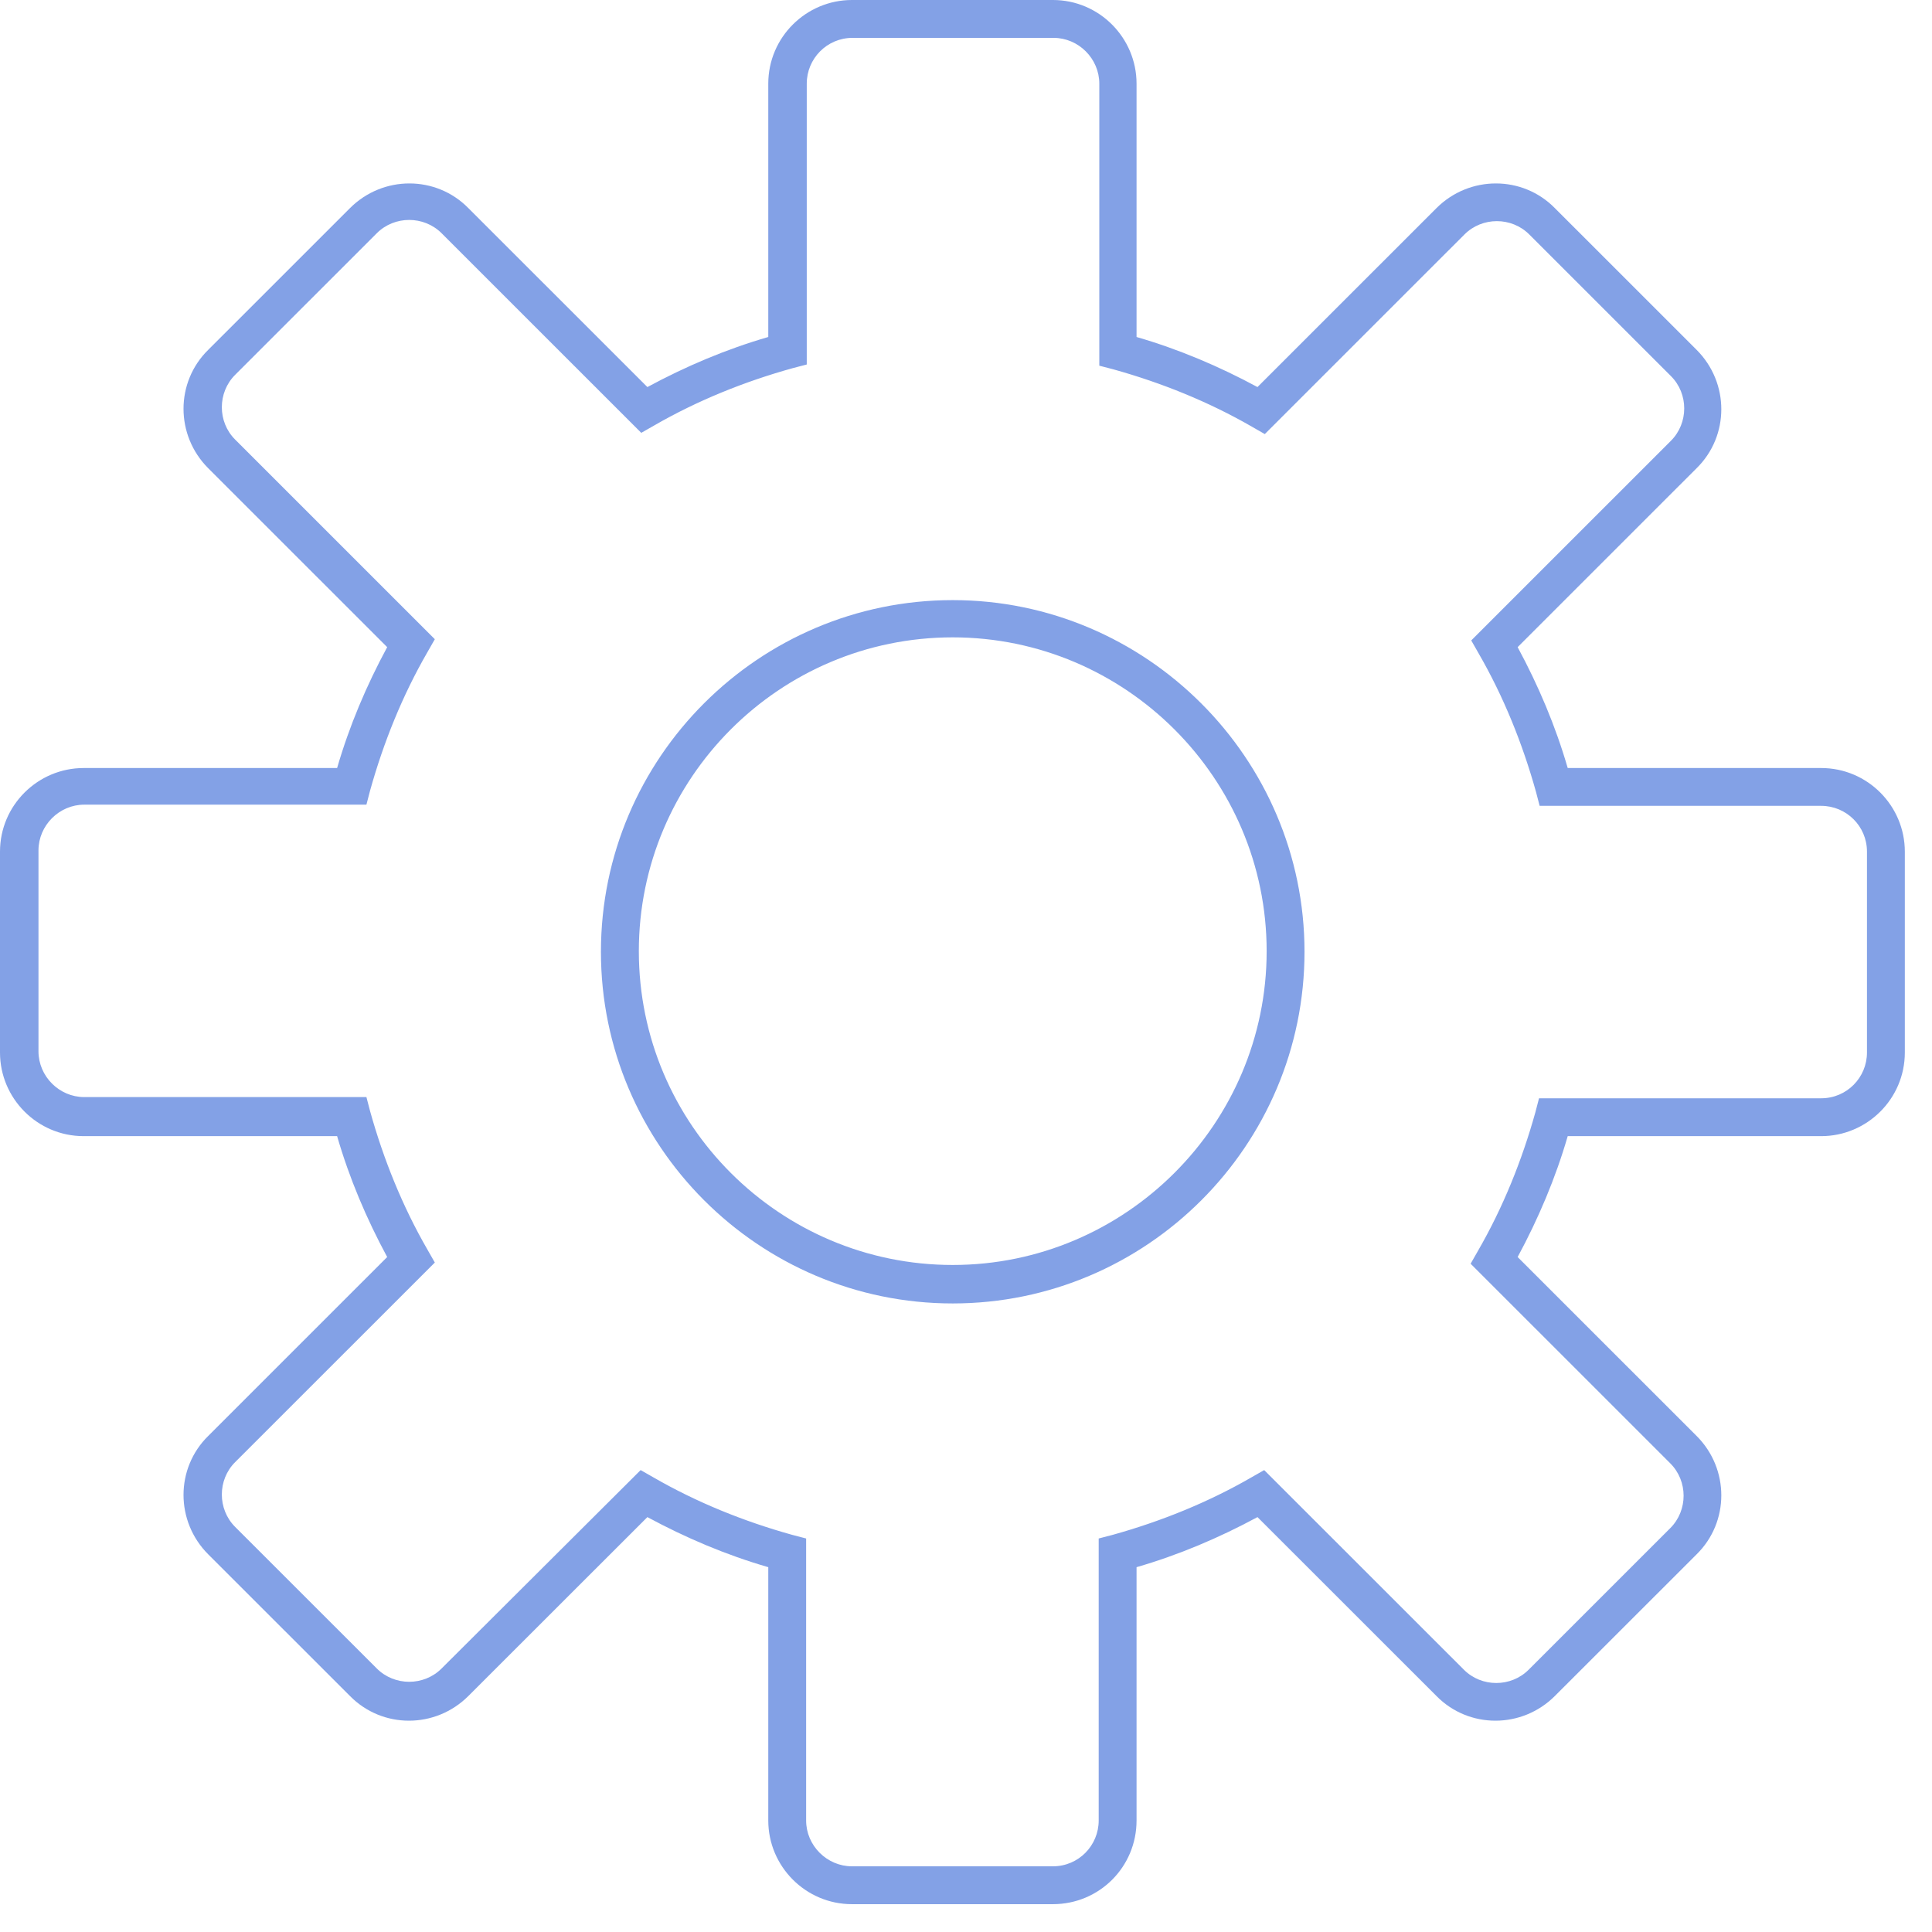 <?xml version="1.0" encoding="UTF-8"?> <svg xmlns="http://www.w3.org/2000/svg" width="47" height="47" viewBox="0 0 47 47" fill="none"> <path d="M25.614 46.323H20.726C19.597 46.323 18.69 45.402 18.69 44.288V38.125C17.665 37.828 16.685 37.412 15.749 36.907L11.395 41.258C10.593 42.06 9.301 42.06 8.513 41.258L5.066 37.813C4.264 37.011 4.264 35.719 5.066 34.932L9.419 30.58C8.914 29.644 8.498 28.664 8.201 27.639H2.035C0.906 27.639 0 26.718 0 25.605V20.718C0 19.59 0.921 18.684 2.035 18.684H8.201C8.498 17.659 8.914 16.679 9.419 15.743L5.066 11.391C4.264 10.589 4.264 9.297 5.066 8.51L8.513 5.064C9.315 4.262 10.608 4.262 11.395 5.064L15.749 9.416C16.685 8.911 17.665 8.495 18.69 8.198V2.035C18.69 0.906 19.611 0 20.726 0H25.614C26.743 0 27.649 0.921 27.649 2.035V8.198C28.674 8.495 29.655 8.911 30.591 9.416L34.944 5.064C35.746 4.262 37.039 4.262 37.826 5.064L41.273 8.51C42.075 9.312 42.075 10.604 41.273 11.391L36.92 15.743C37.425 16.679 37.841 17.659 38.138 18.684H44.304C45.433 18.684 46.339 19.604 46.339 20.718V25.605C46.339 26.733 45.418 27.639 44.304 27.639H38.138C37.841 28.664 37.425 29.644 36.92 30.58L41.273 34.932C42.075 35.733 42.075 37.026 41.273 37.813L37.826 41.258C37.024 42.06 35.731 42.06 34.944 41.258L30.591 36.907C29.655 37.412 28.674 37.828 27.649 38.125V44.288C27.649 45.417 26.743 46.323 25.614 46.323ZM15.585 35.763L15.897 35.941C16.952 36.55 18.096 37.011 19.27 37.338L19.611 37.427V44.288C19.611 44.897 20.117 45.402 20.726 45.402H25.614C26.238 45.402 26.728 44.897 26.728 44.288V37.427L27.07 37.338C28.243 37.011 29.387 36.55 30.442 35.941L30.754 35.763L35.613 40.62C36.043 41.05 36.757 41.05 37.187 40.62L40.634 37.174C41.065 36.743 41.065 36.031 40.634 35.6L35.776 30.743L35.954 30.431C36.563 29.377 37.024 28.233 37.351 27.06L37.44 26.718H44.304C44.928 26.718 45.418 26.213 45.418 25.605V20.718C45.418 20.095 44.913 19.604 44.304 19.604H37.455L37.366 19.263C37.039 18.09 36.578 16.946 35.969 15.892L35.791 15.58L40.649 10.723C41.08 10.292 41.08 9.579 40.649 9.149L37.202 5.703C36.771 5.272 36.058 5.272 35.627 5.703L30.769 10.56L30.457 10.381C29.402 9.773 28.258 9.312 27.085 8.985L26.743 8.896V2.035C26.743 1.426 26.238 0.921 25.629 0.921H20.741C20.117 0.921 19.626 1.426 19.626 2.035V8.867L19.285 8.956C18.111 9.282 16.967 9.743 15.912 10.352L15.6 10.53L10.742 5.673C10.311 5.243 9.598 5.243 9.167 5.673L5.72 9.119C5.289 9.55 5.289 10.263 5.72 10.693L10.578 15.55L10.4 15.862C9.791 16.916 9.33 18.06 9.003 19.233L8.914 19.575H2.05C1.441 19.575 0.936 20.08 0.936 20.689V25.575C0.936 26.184 1.441 26.689 2.05 26.689H8.914L9.003 27.03C9.33 28.204 9.791 29.347 10.4 30.402L10.578 30.714L5.72 35.57C5.289 36.001 5.289 36.714 5.72 37.145L9.167 40.59C9.598 41.021 10.311 41.021 10.742 40.59L15.585 35.763ZM23.177 31.709C18.453 31.709 14.619 27.862 14.619 23.154C14.619 18.431 18.467 14.599 23.177 14.599C27.887 14.599 31.735 18.446 31.735 23.154C31.735 27.862 27.902 31.709 23.177 31.709ZM23.177 15.505C18.958 15.505 15.541 18.936 15.541 23.139C15.541 27.357 18.973 30.773 23.177 30.773C27.382 30.773 30.814 27.342 30.814 23.139C30.814 18.936 27.382 15.505 23.177 15.505Z" fill="#83A1E6"></path> </svg> 